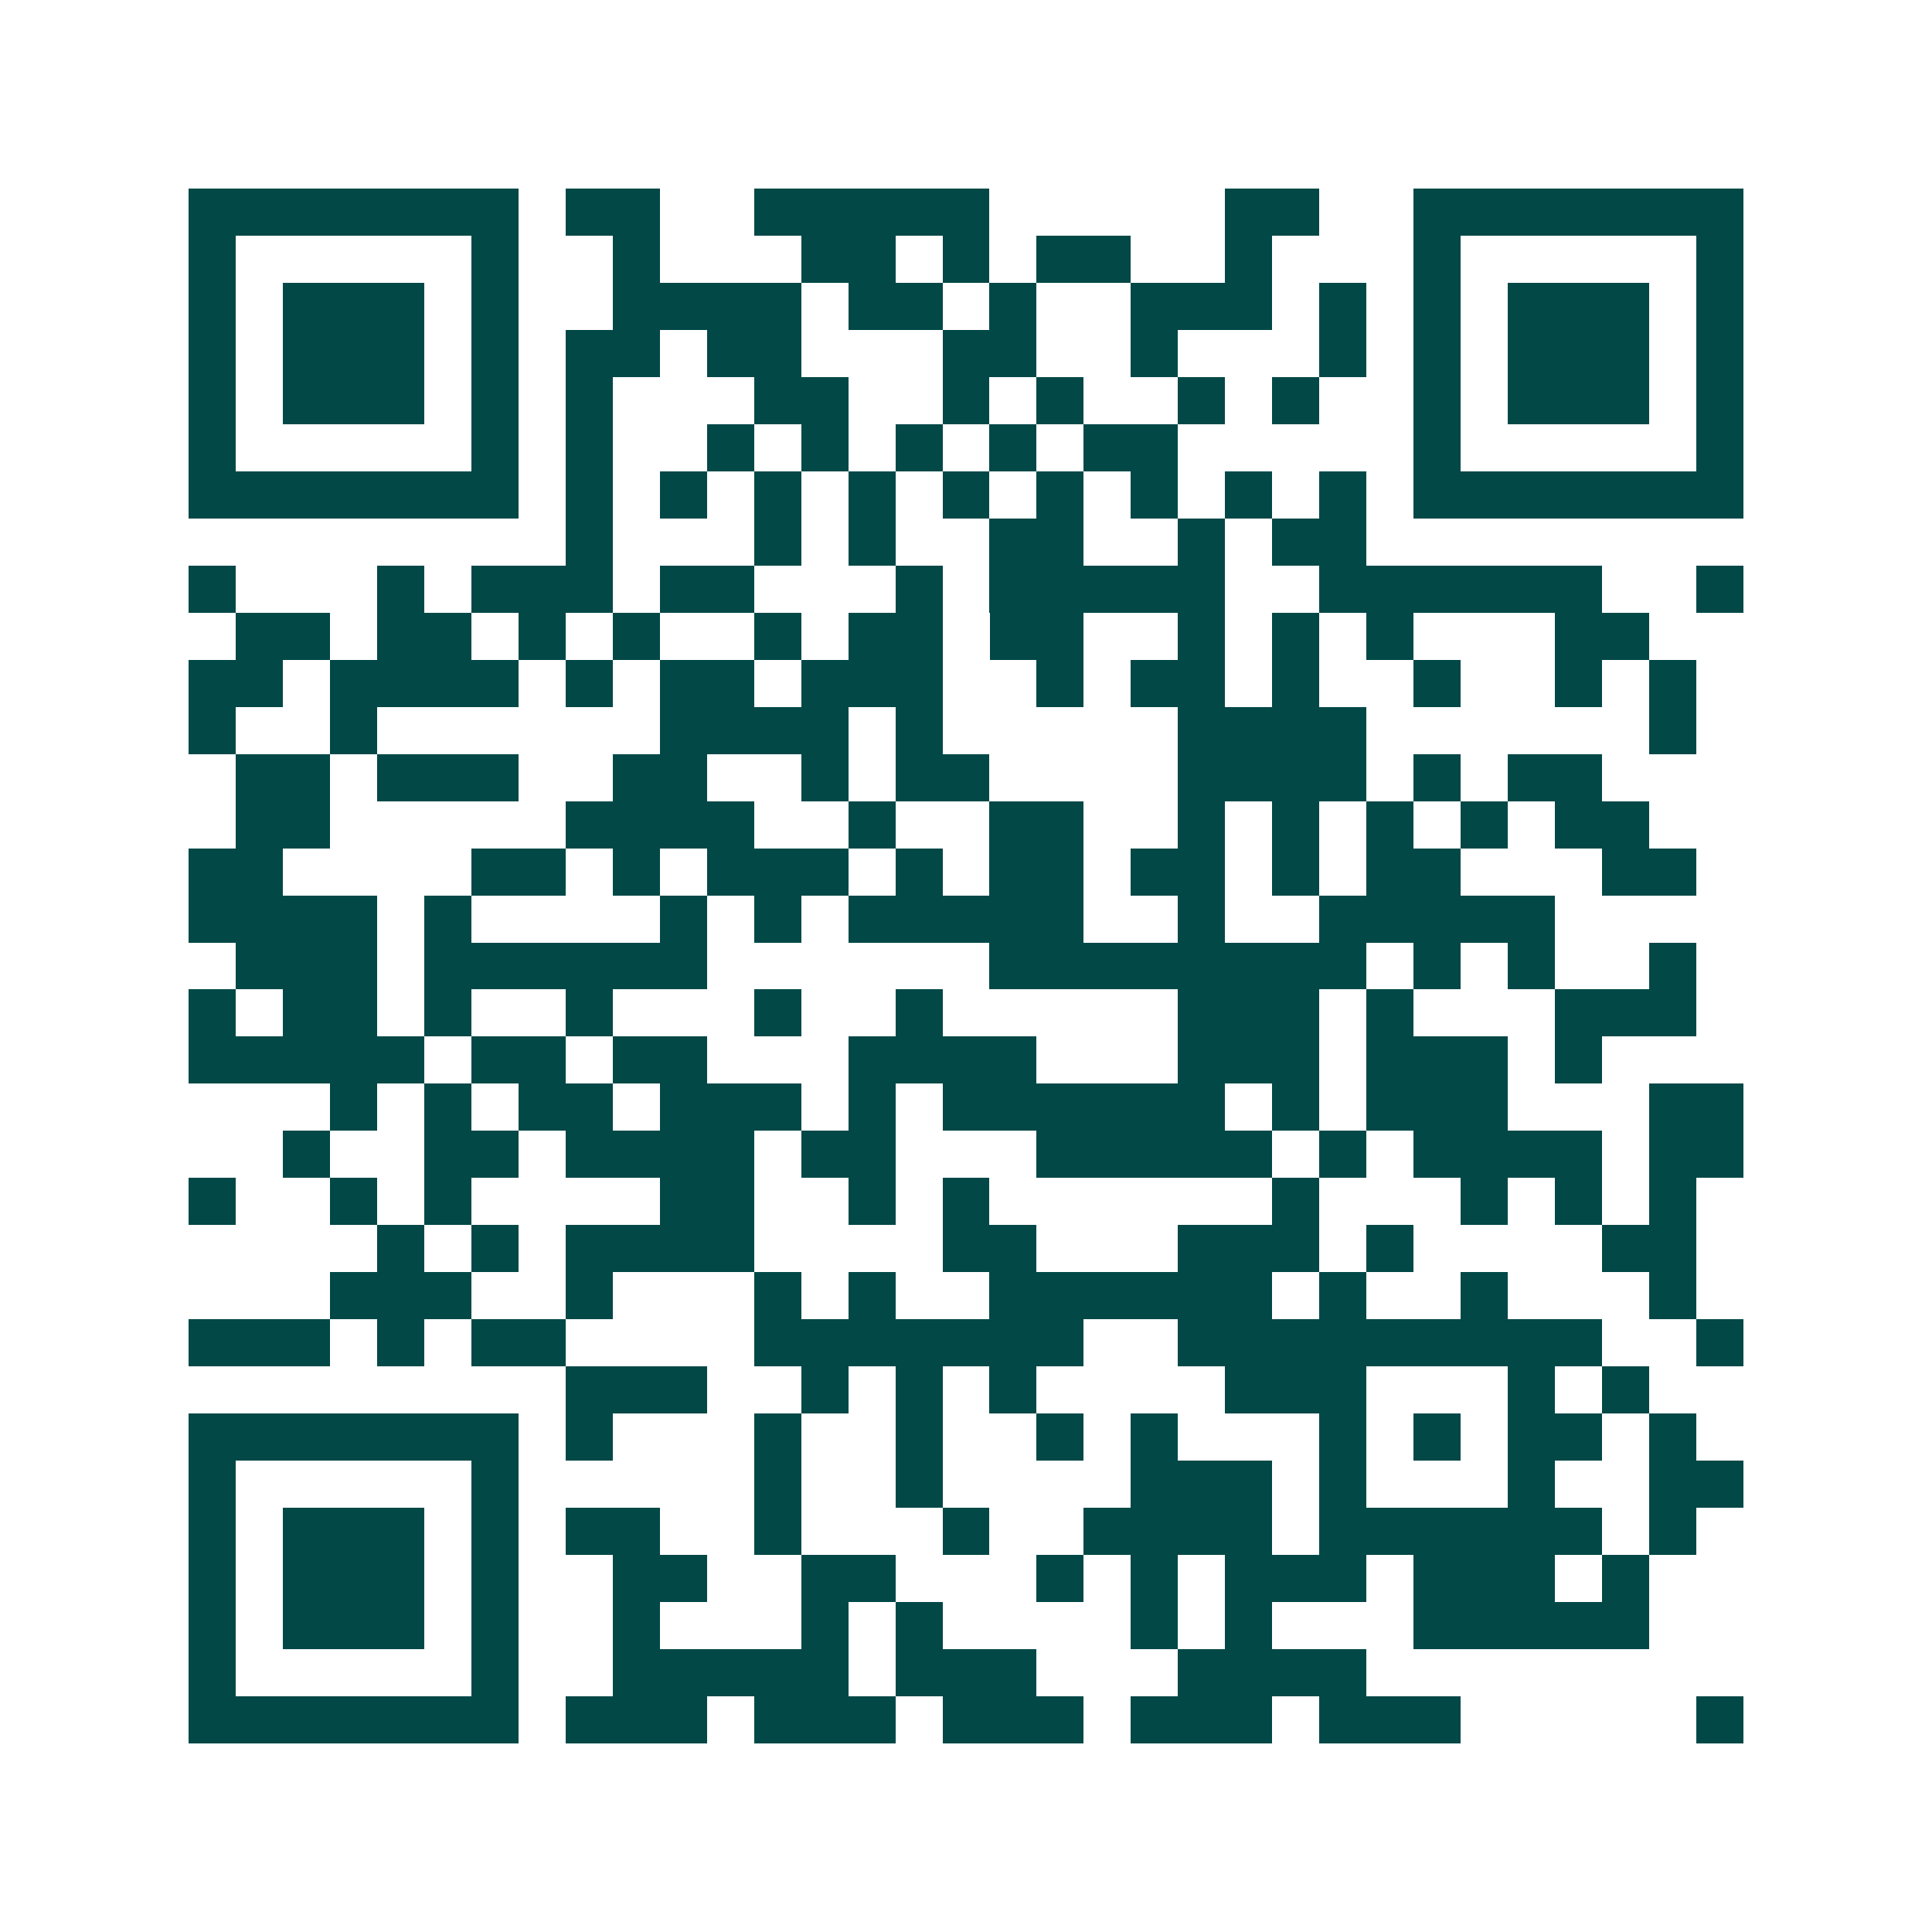 <svg xmlns="http://www.w3.org/2000/svg" width="200" height="200" viewBox="0 0 41 41" shape-rendering="crispEdges"><path fill="#ffffff" d="M0 0h41v41H0z"/><path stroke="#014847" d="M4 4.5h7m1 0h2m2 0h5m5 0h2m2 0h7M4 5.5h1m5 0h1m2 0h1m3 0h2m1 0h1m1 0h2m2 0h1m3 0h1m5 0h1M4 6.5h1m1 0h3m1 0h1m2 0h4m1 0h2m1 0h1m2 0h3m1 0h1m1 0h1m1 0h3m1 0h1M4 7.5h1m1 0h3m1 0h1m1 0h2m1 0h2m3 0h2m2 0h1m3 0h1m1 0h1m1 0h3m1 0h1M4 8.5h1m1 0h3m1 0h1m1 0h1m3 0h2m2 0h1m1 0h1m2 0h1m1 0h1m2 0h1m1 0h3m1 0h1M4 9.5h1m5 0h1m1 0h1m2 0h1m1 0h1m1 0h1m1 0h1m1 0h2m5 0h1m5 0h1M4 10.5h7m1 0h1m1 0h1m1 0h1m1 0h1m1 0h1m1 0h1m1 0h1m1 0h1m1 0h1m1 0h7M12 11.5h1m3 0h1m1 0h1m2 0h2m2 0h1m1 0h2M4 12.5h1m3 0h1m1 0h3m1 0h2m3 0h1m1 0h5m2 0h6m2 0h1M5 13.5h2m1 0h2m1 0h1m1 0h1m2 0h1m1 0h2m1 0h2m2 0h1m1 0h1m1 0h1m3 0h2M4 14.5h2m1 0h4m1 0h1m1 0h2m1 0h3m2 0h1m1 0h2m1 0h1m2 0h1m2 0h1m1 0h1M4 15.5h1m2 0h1m6 0h4m1 0h1m5 0h4m6 0h1M5 16.5h2m1 0h3m2 0h2m2 0h1m1 0h2m4 0h4m1 0h1m1 0h2M5 17.5h2m5 0h4m2 0h1m2 0h2m2 0h1m1 0h1m1 0h1m1 0h1m1 0h2M4 18.5h2m4 0h2m1 0h1m1 0h3m1 0h1m1 0h2m1 0h2m1 0h1m1 0h2m3 0h2M4 19.5h4m1 0h1m4 0h1m1 0h1m1 0h5m2 0h1m2 0h5M5 20.5h3m1 0h6m6 0h8m1 0h1m1 0h1m2 0h1M4 21.5h1m1 0h2m1 0h1m2 0h1m3 0h1m2 0h1m5 0h3m1 0h1m3 0h3M4 22.5h5m1 0h2m1 0h2m3 0h4m3 0h3m1 0h3m1 0h1M7 23.5h1m1 0h1m1 0h2m1 0h3m1 0h1m1 0h6m1 0h1m1 0h3m3 0h2M6 24.5h1m2 0h2m1 0h4m1 0h2m3 0h5m1 0h1m1 0h4m1 0h2M4 25.5h1m2 0h1m1 0h1m4 0h2m2 0h1m1 0h1m6 0h1m3 0h1m1 0h1m1 0h1M8 26.5h1m1 0h1m1 0h4m4 0h2m3 0h3m1 0h1m4 0h2M7 27.5h3m2 0h1m3 0h1m1 0h1m2 0h6m1 0h1m2 0h1m3 0h1M4 28.5h3m1 0h1m1 0h2m4 0h7m2 0h9m2 0h1M12 29.5h3m2 0h1m1 0h1m1 0h1m4 0h3m3 0h1m1 0h1M4 30.5h7m1 0h1m3 0h1m2 0h1m2 0h1m1 0h1m3 0h1m1 0h1m1 0h2m1 0h1M4 31.5h1m5 0h1m5 0h1m2 0h1m4 0h3m1 0h1m3 0h1m2 0h2M4 32.5h1m1 0h3m1 0h1m1 0h2m2 0h1m3 0h1m2 0h4m1 0h6m1 0h1M4 33.5h1m1 0h3m1 0h1m2 0h2m2 0h2m3 0h1m1 0h1m1 0h3m1 0h3m1 0h1M4 34.5h1m1 0h3m1 0h1m2 0h1m3 0h1m1 0h1m4 0h1m1 0h1m3 0h5M4 35.5h1m5 0h1m2 0h5m1 0h3m3 0h4M4 36.5h7m1 0h3m1 0h3m1 0h3m1 0h3m1 0h3m5 0h1"/></svg>
